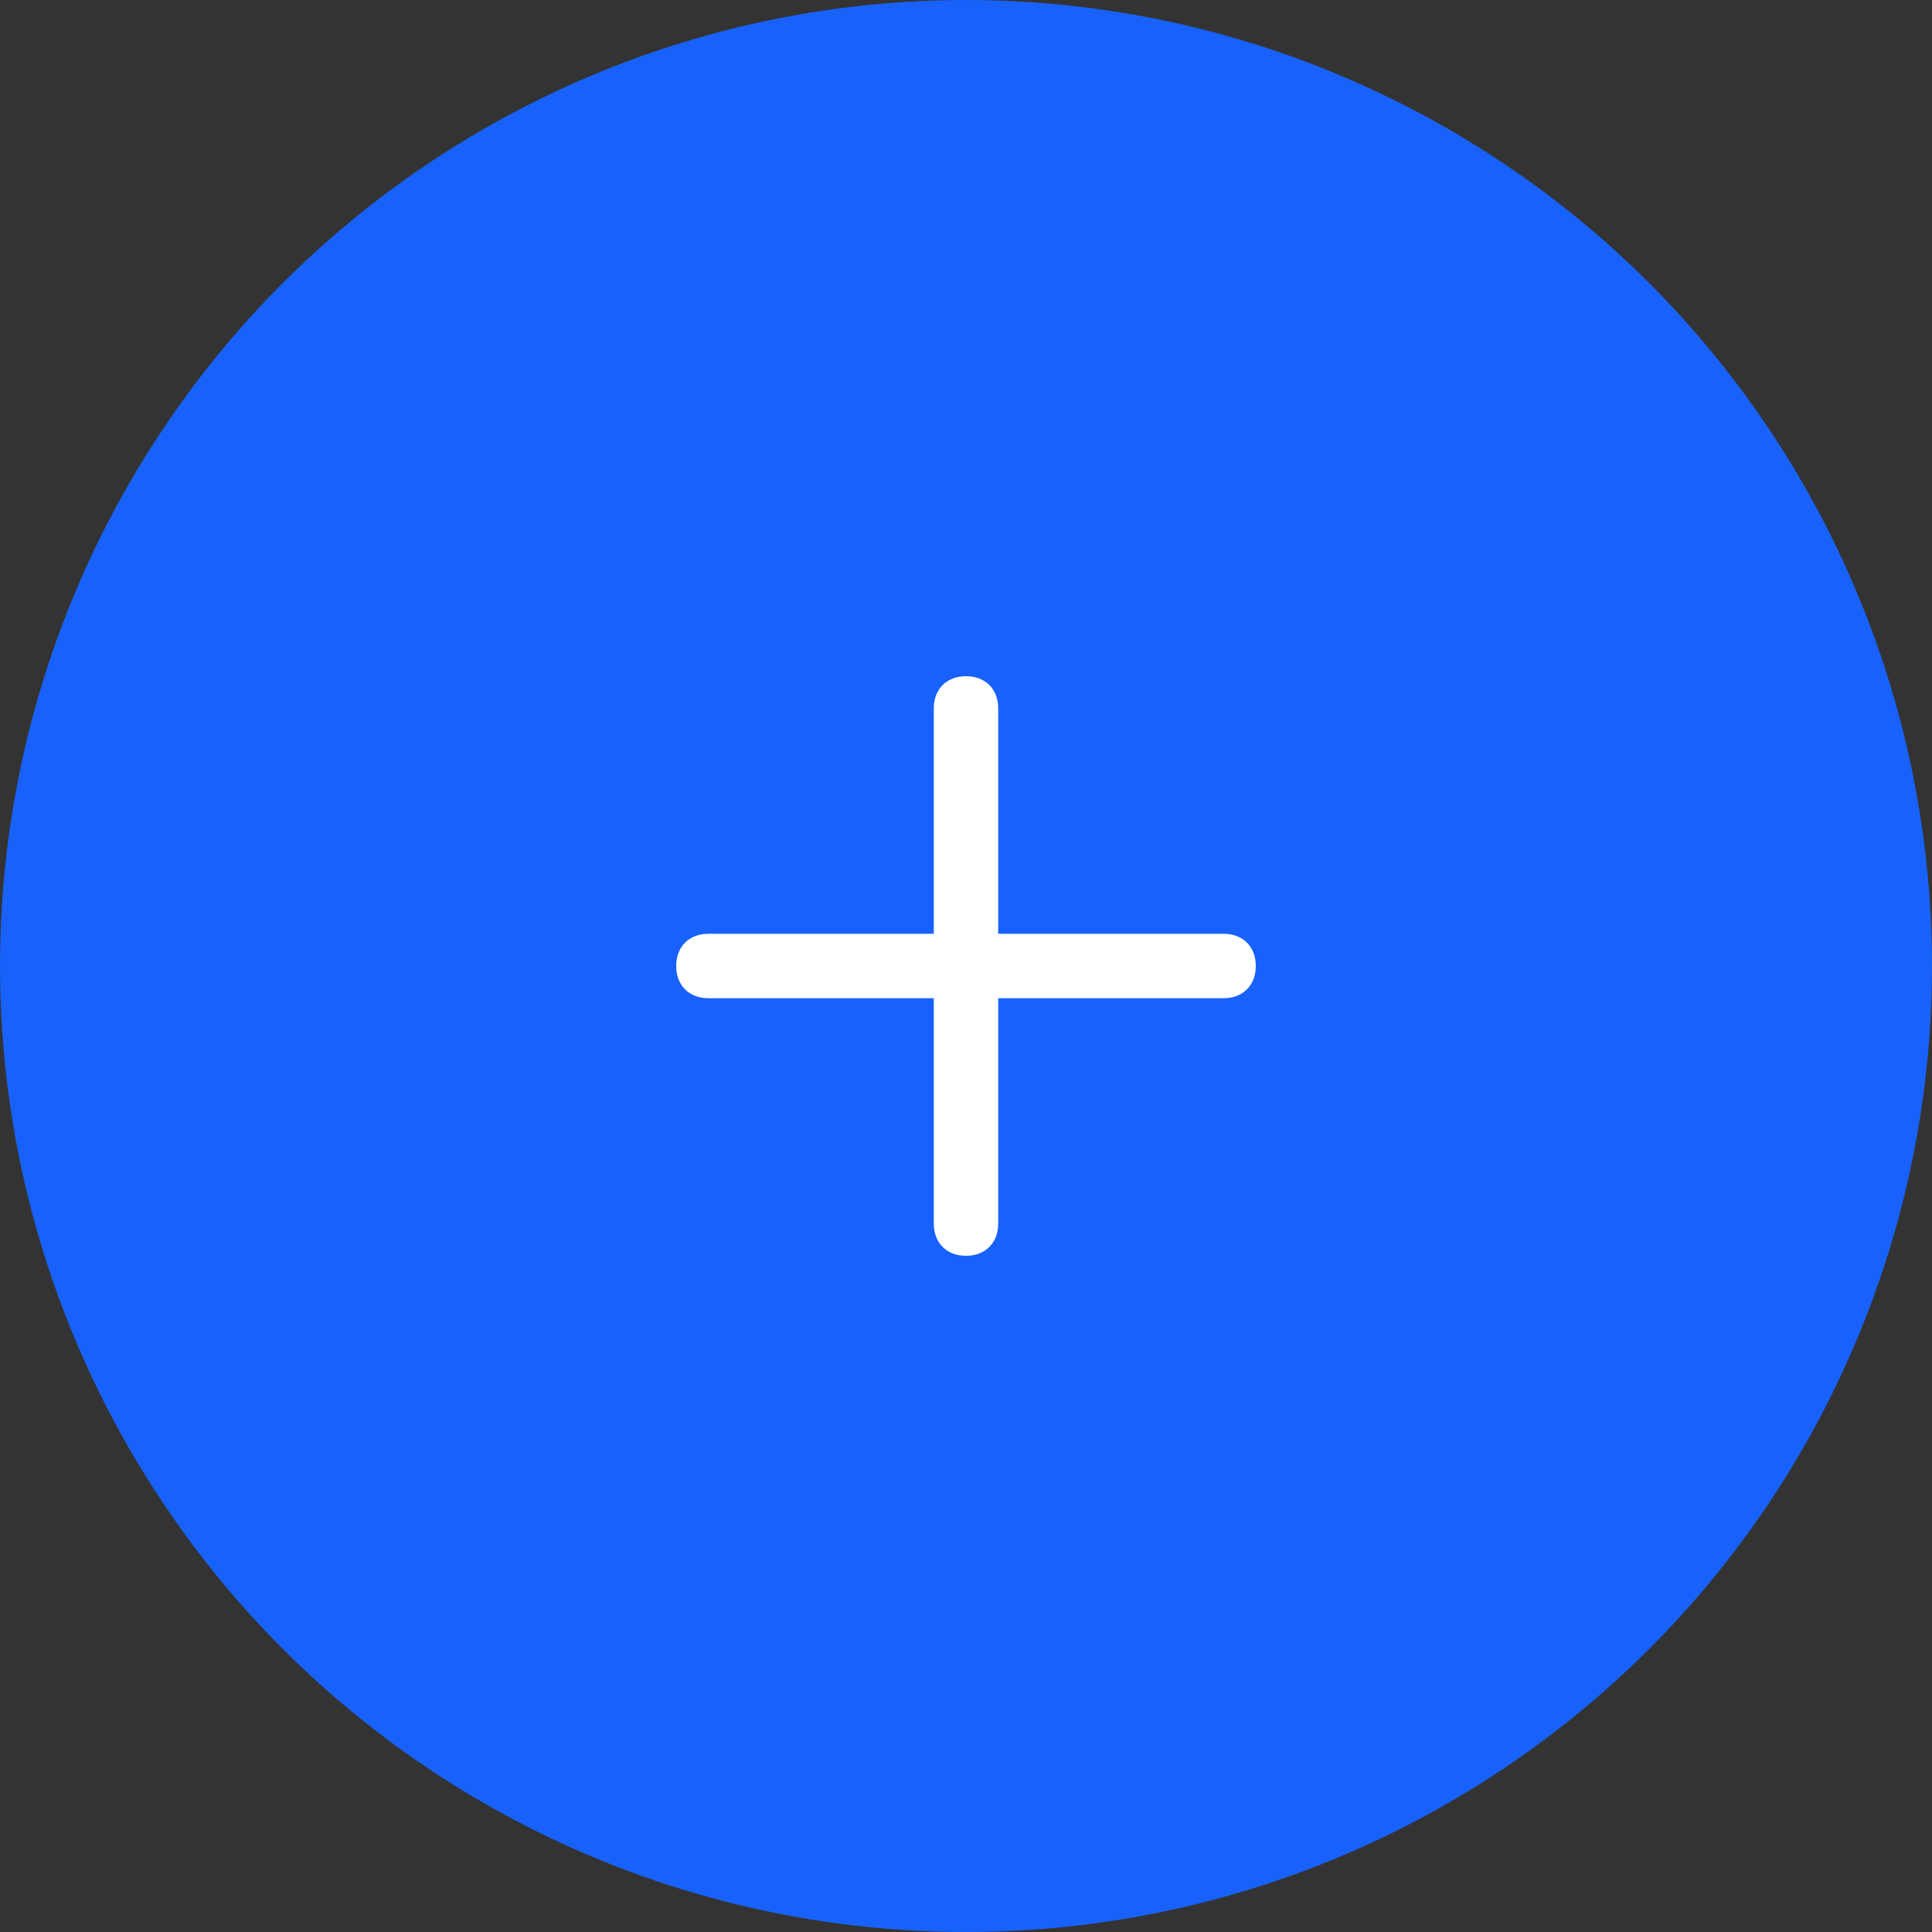 <?xml version="1.0" encoding="utf-8"?>
<!-- Generator: Adobe Illustrator 21.1.0, SVG Export Plug-In . SVG Version: 6.00 Build 0)  -->
<svg version="1.1" id="Layer_1" xmlns="http://www.w3.org/2000/svg" xmlns:xlink="http://www.w3.org/1999/xlink" x="0px" y="0px"
	 viewBox="0 0 60 60" style="enable-background:new 0 0 60 60;" xml:space="preserve">
<rect x="0" y="0" width="60" height="60" fill="#333333" stroke="none"/>
<style type="text/css">
	.st0{fill:#1862FB;}
	.st1{fill:#FFFFFF;}
</style>
<g id="Add" transform="translate(0 -25)">
	<g transform="matrix(1, 0, 0, 1, 0, 25)">
		<circle id="Ellipse_11-2" class="st0" cx="30" cy="30" r="30"/>
	</g>
	<path class="st1" d="M38,54h-7v-7c0-0.6-0.4-1-1-1s-1,0.4-1,1v7h-7c-0.6,0-1,0.4-1,1s0.4,1,1,1h7v7c0,0.6,0.4,1,1,1s1-0.4,1-1v-7h7
		c0.6,0,1-0.4,1-1S38.6,54,38,54z"/>
</g>
</svg>
